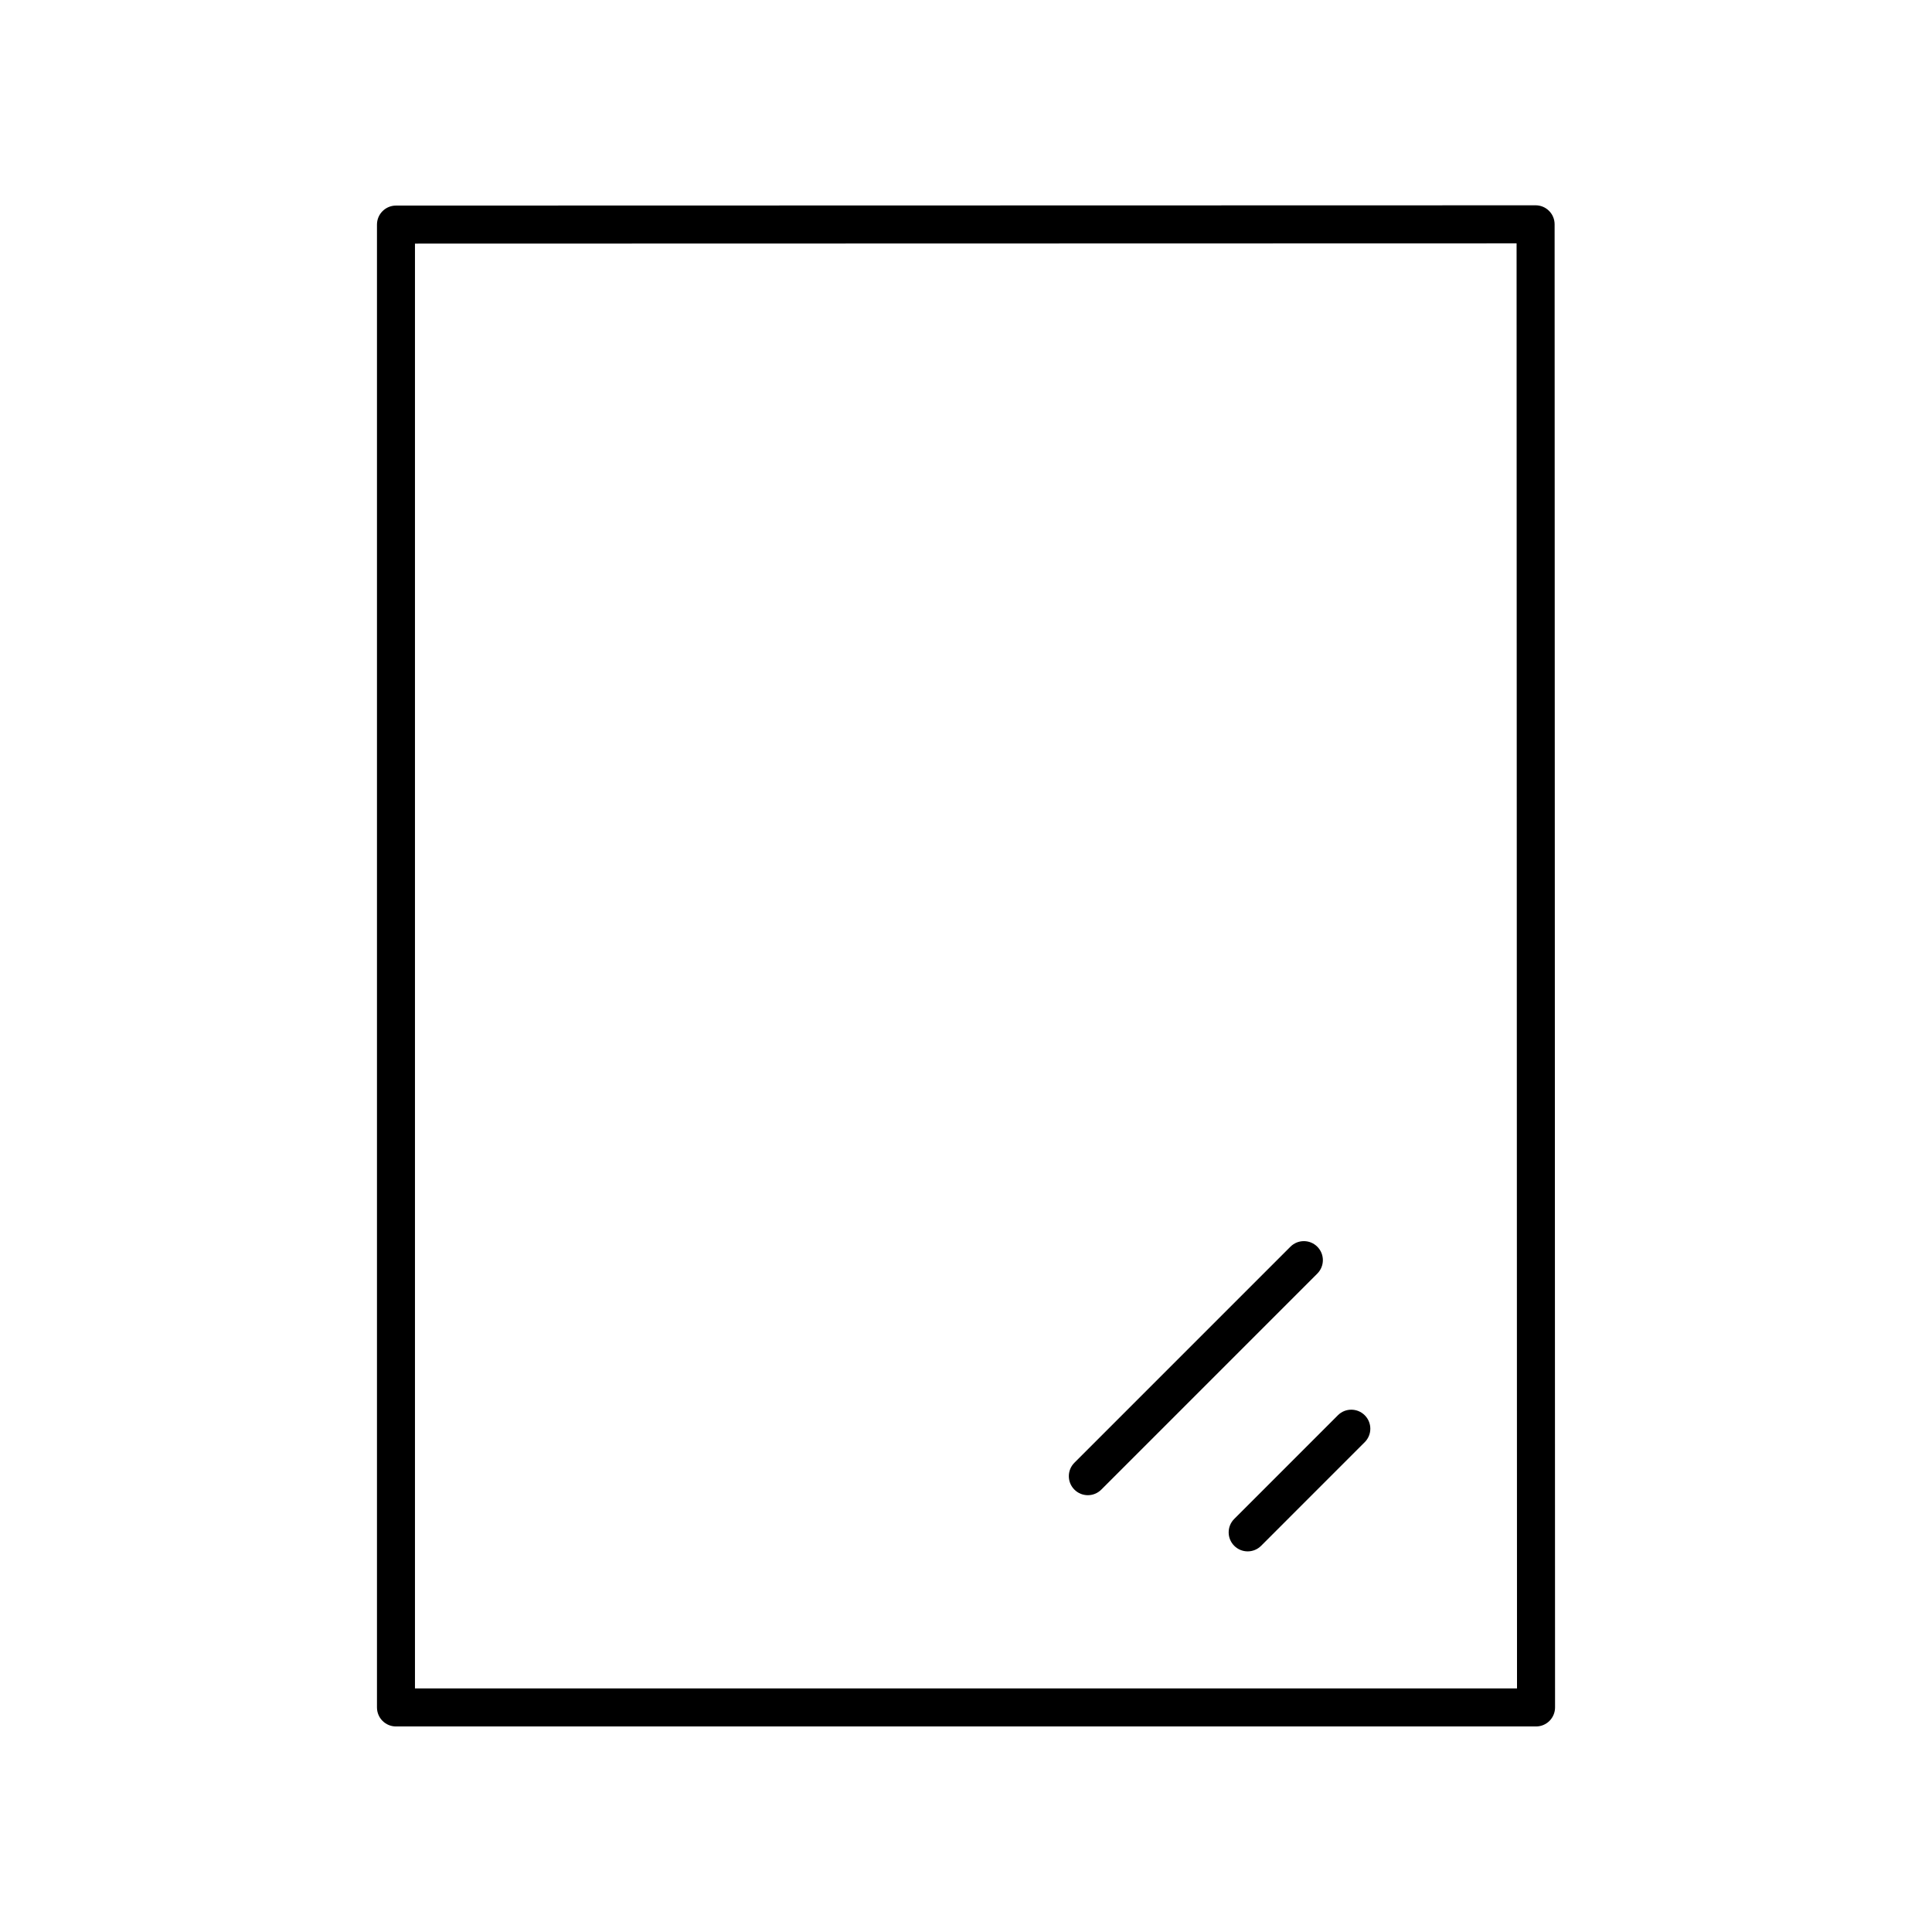 <?xml version="1.0" encoding="UTF-8"?>
<!-- Uploaded to: ICON Repo, www.svgrepo.com, Generator: ICON Repo Mixer Tools -->
<svg fill="#000000" width="800px" height="800px" version="1.1" viewBox="144 144 512 512" xmlns="http://www.w3.org/2000/svg">
 <g>
  <path d="m550.95 198.41-302.01 0.07c-2.781 0-5.039 2.258-5.039 5.039v392.97c0 2.785 2.254 5.039 5.039 5.039h302.13c1.336 0 2.617-0.531 3.562-1.477 0.941-0.949 1.473-2.234 1.473-3.566l-0.117-393.04c0-2.785-2.254-5.039-5.039-5.039zm-296.98 393.04v-382.89l291.94-0.07 0.113 382.96z"/>
  <path d="m493.1 474.39c-1.969-1.969-5.156-1.969-7.125 0l-57.246 57.25c-1.969 1.969-1.969 5.156 0 7.125 0.984 0.984 2.273 1.477 3.562 1.477 1.289 0 2.578-0.492 3.562-1.477l57.246-57.25c1.969-1.969 1.969-5.16 0-7.125z"/>
  <path d="m498.55 519.06-27.465 27.469c-1.969 1.969-1.969 5.156 0 7.125 0.984 0.984 2.273 1.477 3.562 1.477 1.289 0 2.578-0.492 3.562-1.477l27.465-27.469c1.969-1.969 1.969-5.156 0-7.125-1.973-1.969-5.16-1.969-7.125 0z"/>
 </g>
</svg>